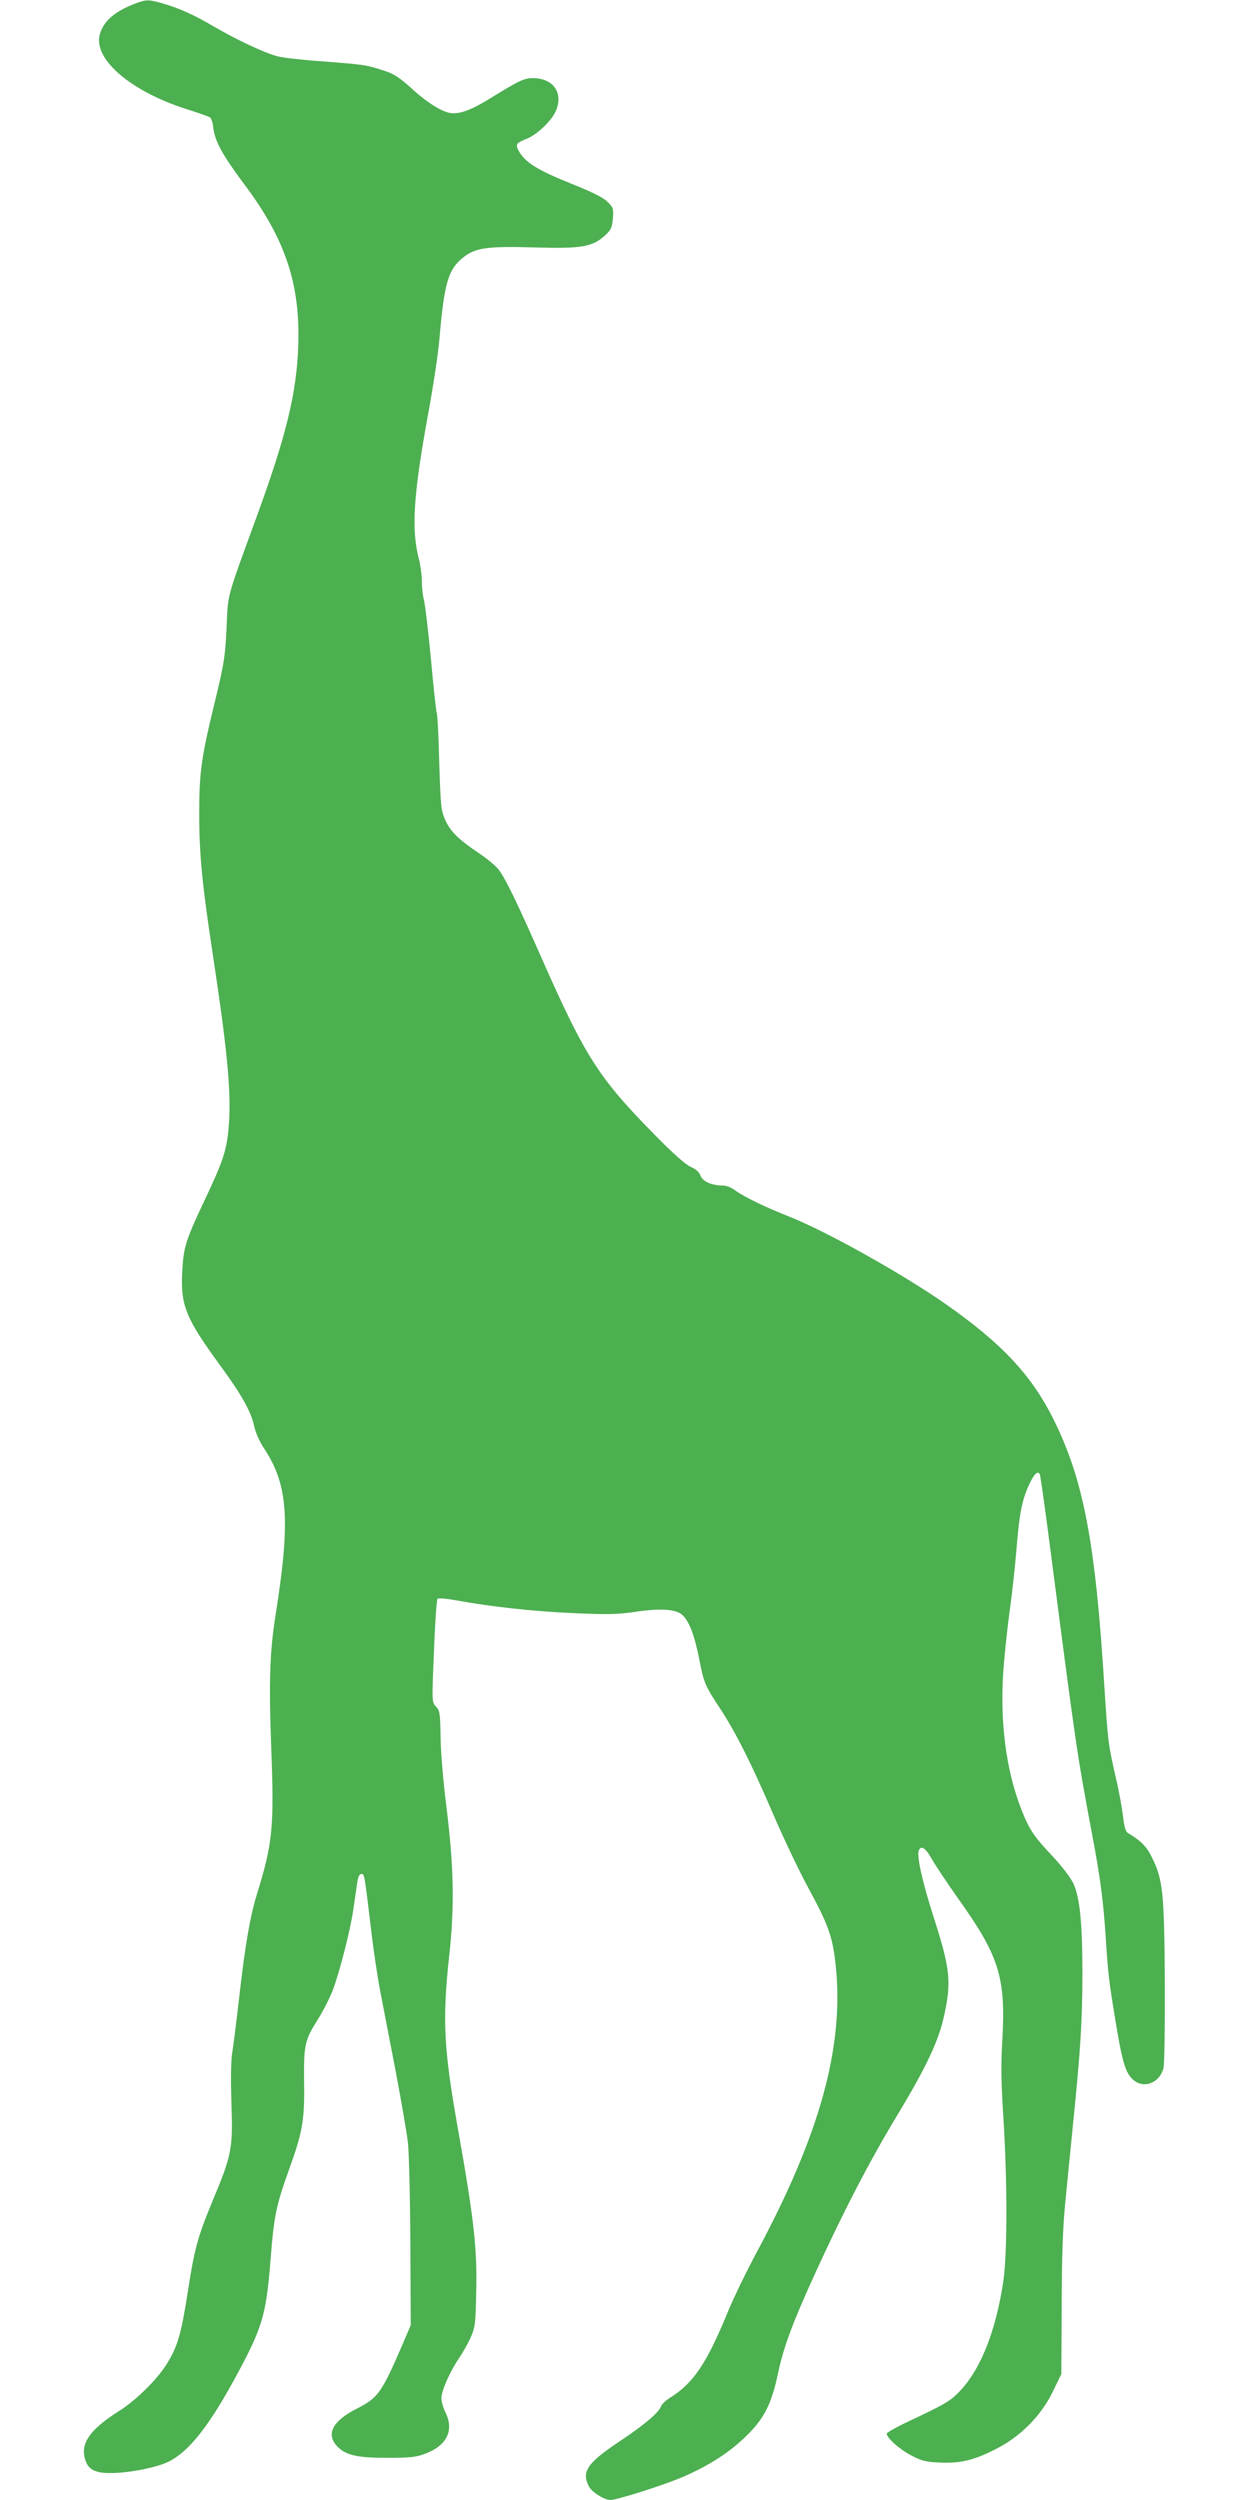 <?xml version="1.0" standalone="no"?>
<!DOCTYPE svg PUBLIC "-//W3C//DTD SVG 20010904//EN"
 "http://www.w3.org/TR/2001/REC-SVG-20010904/DTD/svg10.dtd">
<svg version="1.0" xmlns="http://www.w3.org/2000/svg"
 width="640pt" height="1280pt" viewBox="0 0 640 1280"
 preserveAspectRatio="xMidYMid meet">
<g transform="translate(0,1280) scale(0.1,-0.1)"
fill="#4caf50" stroke="none">
<path d="M690 12781 c-105 -41 -160 -89 -179 -157 -35 -127 160 -294 451 -385
57 -18 108 -36 114 -41 6 -4 14 -28 16 -52 8 -69 48 -141 156 -286 212 -281
290 -513 279 -830 -8 -241 -61 -458 -209 -865 -163 -446 -150 -401 -158 -580
-7 -145 -12 -180 -58 -370 -72 -295 -82 -368 -82 -583 0 -208 15 -360 70 -722
77 -507 96 -720 80 -890 -11 -115 -29 -167 -120 -360 -100 -211 -111 -247
-117 -372 -9 -172 18 -238 195 -480 109 -149 157 -235 173 -308 6 -32 27 -79
49 -113 126 -188 138 -372 60 -862 -29 -182 -34 -345 -21 -680 15 -404 7 -484
-75 -748 -33 -107 -60 -262 -89 -521 -14 -122 -30 -250 -36 -286 -7 -41 -8
-138 -4 -260 8 -231 1 -265 -94 -492 -79 -191 -95 -249 -130 -475 -33 -212
-51 -273 -102 -358 -47 -81 -160 -193 -249 -249 -156 -99 -204 -172 -170 -260
16 -42 53 -59 128 -58 94 0 237 29 297 59 101 52 199 174 328 408 150 274 169
334 192 622 18 232 29 281 96 468 68 188 79 249 76 447 -2 190 3 212 72 321
27 43 61 111 76 150 36 98 91 313 105 417 7 47 15 105 19 130 4 30 11 45 21
45 16 0 15 7 50 -285 11 -96 31 -231 44 -300 13 -69 49 -255 80 -415 30 -159
60 -330 65 -380 5 -49 11 -279 12 -510 l2 -420 -45 -105 c-103 -239 -123 -267
-227 -320 -130 -65 -165 -134 -102 -198 44 -44 106 -57 261 -56 115 0 144 4
192 23 108 42 144 120 98 211 -11 22 -20 54 -20 72 0 37 44 136 90 204 17 24
43 70 58 102 24 53 27 69 30 224 6 234 -10 378 -93 846 -74 418 -81 558 -44
899 27 247 22 453 -16 758 -15 117 -28 271 -29 347 -2 125 -4 140 -24 161 -21
22 -21 23 -10 282 5 143 14 264 18 269 5 5 47 1 97 -8 182 -33 391 -56 594
-65 173 -8 227 -7 312 5 135 21 218 16 251 -15 35 -33 61 -101 86 -225 23
-121 30 -137 105 -251 79 -119 162 -284 270 -535 53 -124 135 -297 183 -385
106 -195 127 -256 142 -410 40 -409 -83 -853 -399 -1444 -56 -104 -124 -244
-152 -312 -111 -271 -179 -372 -301 -447 -20 -13 -39 -31 -43 -41 -10 -32 -84
-95 -213 -181 -165 -110 -196 -155 -157 -230 15 -30 79 -70 111 -70 30 0 246
68 346 108 139 57 251 126 340 211 99 94 138 169 172 332 28 133 75 259 194
519 140 306 273 563 413 795 147 243 210 376 239 498 43 187 37 252 -50 522
-57 178 -87 312 -76 340 11 29 35 14 66 -42 18 -32 77 -120 131 -197 215 -300
249 -409 231 -730 -8 -128 -6 -221 5 -394 21 -328 21 -697 0 -842 -39 -261
-120 -462 -233 -573 -44 -44 -75 -61 -266 -151 -54 -26 -98 -51 -98 -56 0 -22
64 -79 122 -110 53 -28 76 -35 143 -38 107 -6 178 10 288 66 130 64 237 172
298 298 l43 89 2 350 c0 238 6 403 17 515 9 91 27 278 41 415 39 387 47 521
48 765 0 263 -13 394 -46 466 -13 29 -58 87 -103 136 -98 103 -123 140 -163
242 -80 203 -112 456 -92 724 7 86 21 220 32 297 11 77 27 221 35 320 15 186
30 256 71 338 23 45 37 56 48 39 2 -4 21 -134 41 -287 149 -1145 145 -1120
228 -1565 40 -210 56 -336 67 -502 13 -201 16 -231 51 -443 34 -208 50 -263
86 -299 54 -54 139 -24 160 55 5 19 8 219 7 444 -3 455 -10 521 -65 633 -28
58 -57 87 -124 127 -12 7 -19 32 -25 85 -5 41 -20 127 -35 190 -41 178 -42
189 -60 465 -46 749 -107 1069 -262 1380 -112 225 -265 388 -551 588 -223 156
-608 371 -801 448 -129 51 -235 103 -278 135 -17 13 -44 24 -60 24 -58 0 -105
20 -116 50 -7 19 -25 35 -51 46 -27 12 -91 69 -184 164 -286 290 -356 400
-576 898 -131 297 -187 412 -223 460 -13 17 -58 55 -100 83 -108 73 -147 112
-174 172 -21 48 -23 71 -30 292 -3 132 -9 247 -13 255 -3 8 -17 134 -30 280
-14 146 -30 281 -36 300 -5 19 -10 61 -10 92 0 31 -7 83 -15 115 -40 153 -29
327 49 754 25 135 50 304 56 375 25 290 45 357 127 420 60 46 123 54 364 47
235 -7 293 3 356 61 31 28 37 40 41 87 4 51 2 57 -28 86 -22 22 -79 50 -174
88 -189 76 -248 113 -282 176 -15 31 -11 37 46 60 46 18 117 84 141 131 49 96
-4 178 -113 178 -45 0 -68 -11 -227 -109 -84 -51 -135 -71 -181 -71 -46 0
-124 47 -208 123 -67 61 -95 79 -145 95 -92 30 -101 31 -305 47 -104 7 -211
19 -238 26 -62 15 -201 79 -327 152 -107 63 -182 96 -269 121 -68 19 -80 19
-138 -3z"/>
</g>
</svg>
